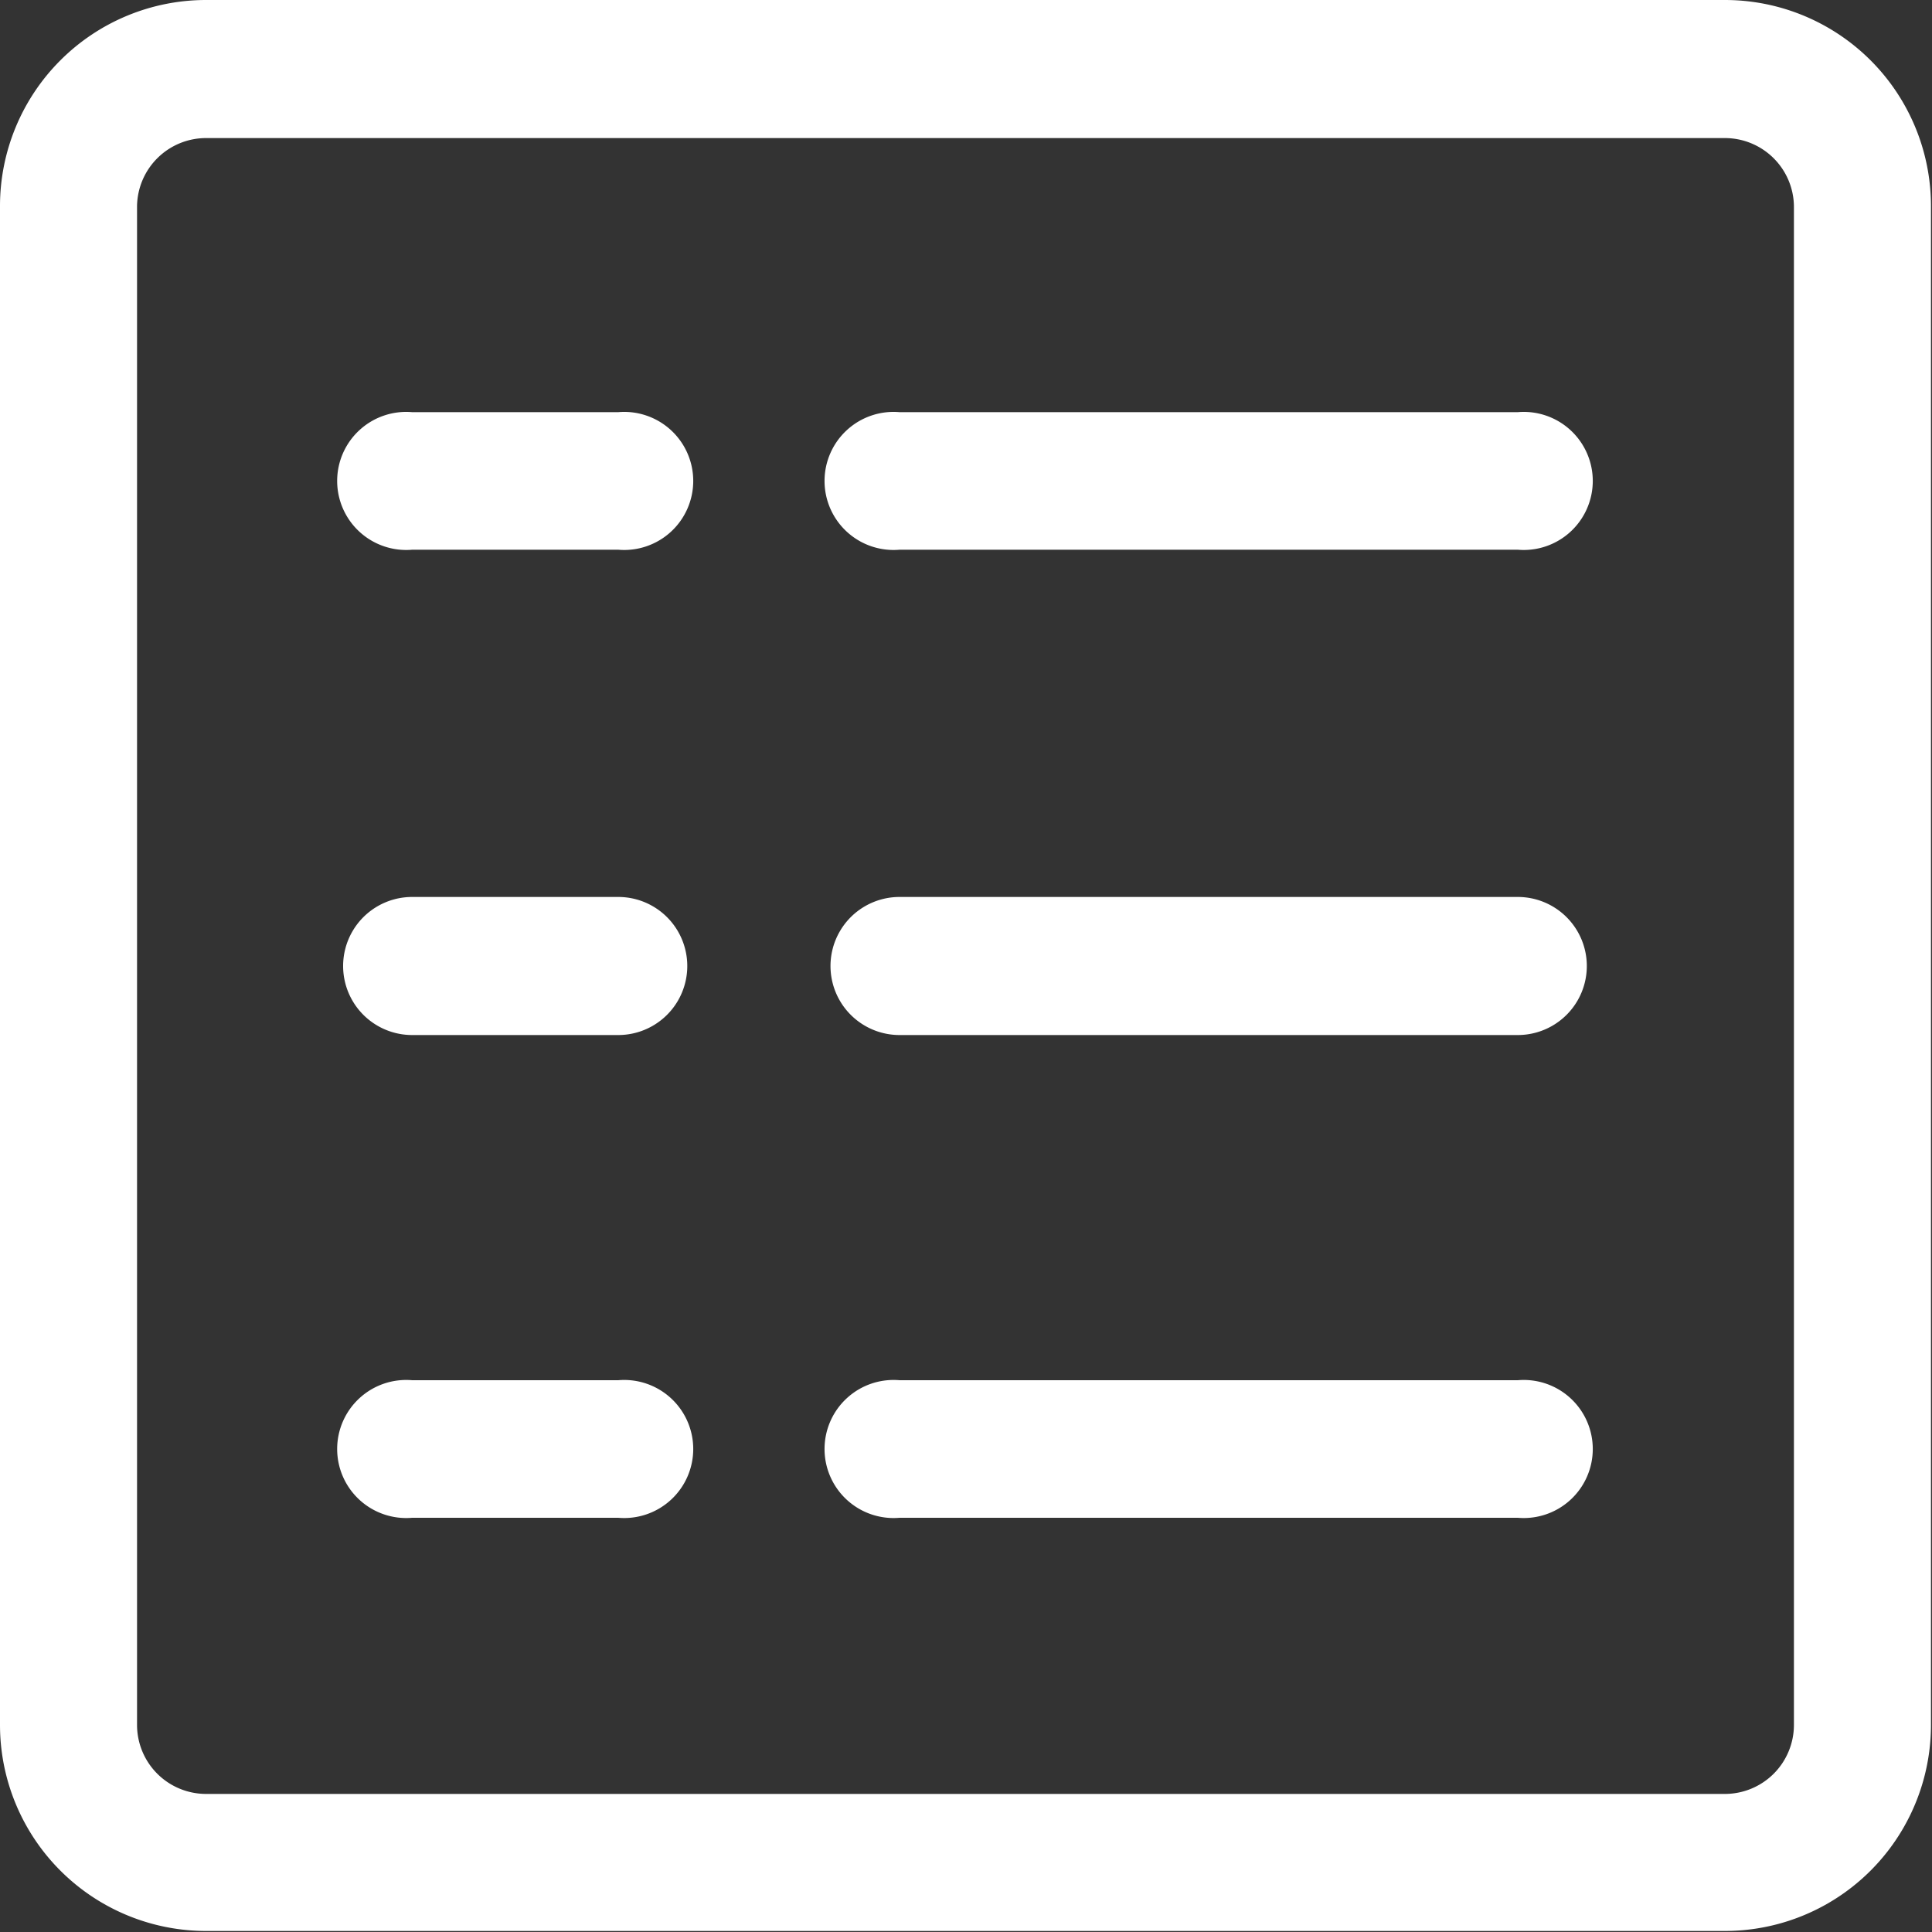 <svg xmlns="http://www.w3.org/2000/svg" viewBox="0 0 37.5 37.5"><rect x="0" y="0" width="37.5" height="37.5" fill="#333333" stroke="none"/><defs><style>.cls-1{fill:#fff;}</style></defs><title>ICONO UCR OCCIDENTE RECURSOS</title><g id="Layer_2" data-name="Layer 2"><g id="Layer_1-2" data-name="Layer 1"><path class="cls-1" d="M33.48,0H4A4,4,0,0,0,0,4V33.48a4,4,0,0,0,4,4H33.48a4,4,0,0,0,4-4V4A4,4,0,0,0,33.48,0Zm1.34,33.48a1.34,1.34,0,0,1-1.34,1.34H4a1.34,1.34,0,0,1-1.34-1.34V4A1.34,1.34,0,0,1,4,2.68H33.48A1.34,1.34,0,0,1,34.82,4V33.48Z"/><path class="cls-1" d="M12.05,8H8a1.34,1.34,0,1,0,0,2.67h4a1.34,1.34,0,1,0,0-2.67Z"/><path class="cls-1" d="M29.46,8h-12a1.34,1.34,0,1,0,0,2.67H29.46a1.34,1.34,0,1,0,0-2.67Z"/><path class="cls-1" d="M12.05,17.41H8a1.34,1.34,0,1,0,0,2.68h4a1.34,1.34,0,0,0,0-2.68Z"/><path class="cls-1" d="M29.46,17.41h-12a1.34,1.34,0,0,0,0,2.68H29.46a1.34,1.34,0,0,0,0-2.68Z"/><path class="cls-1" d="M12.05,26.79H8a1.34,1.34,0,1,0,0,2.67h4a1.34,1.34,0,1,0,0-2.67Z"/><path class="cls-1" d="M29.46,26.79h-12a1.34,1.34,0,1,0,0,2.67H29.46a1.34,1.34,0,1,0,0-2.67Z"/></g></g></svg>